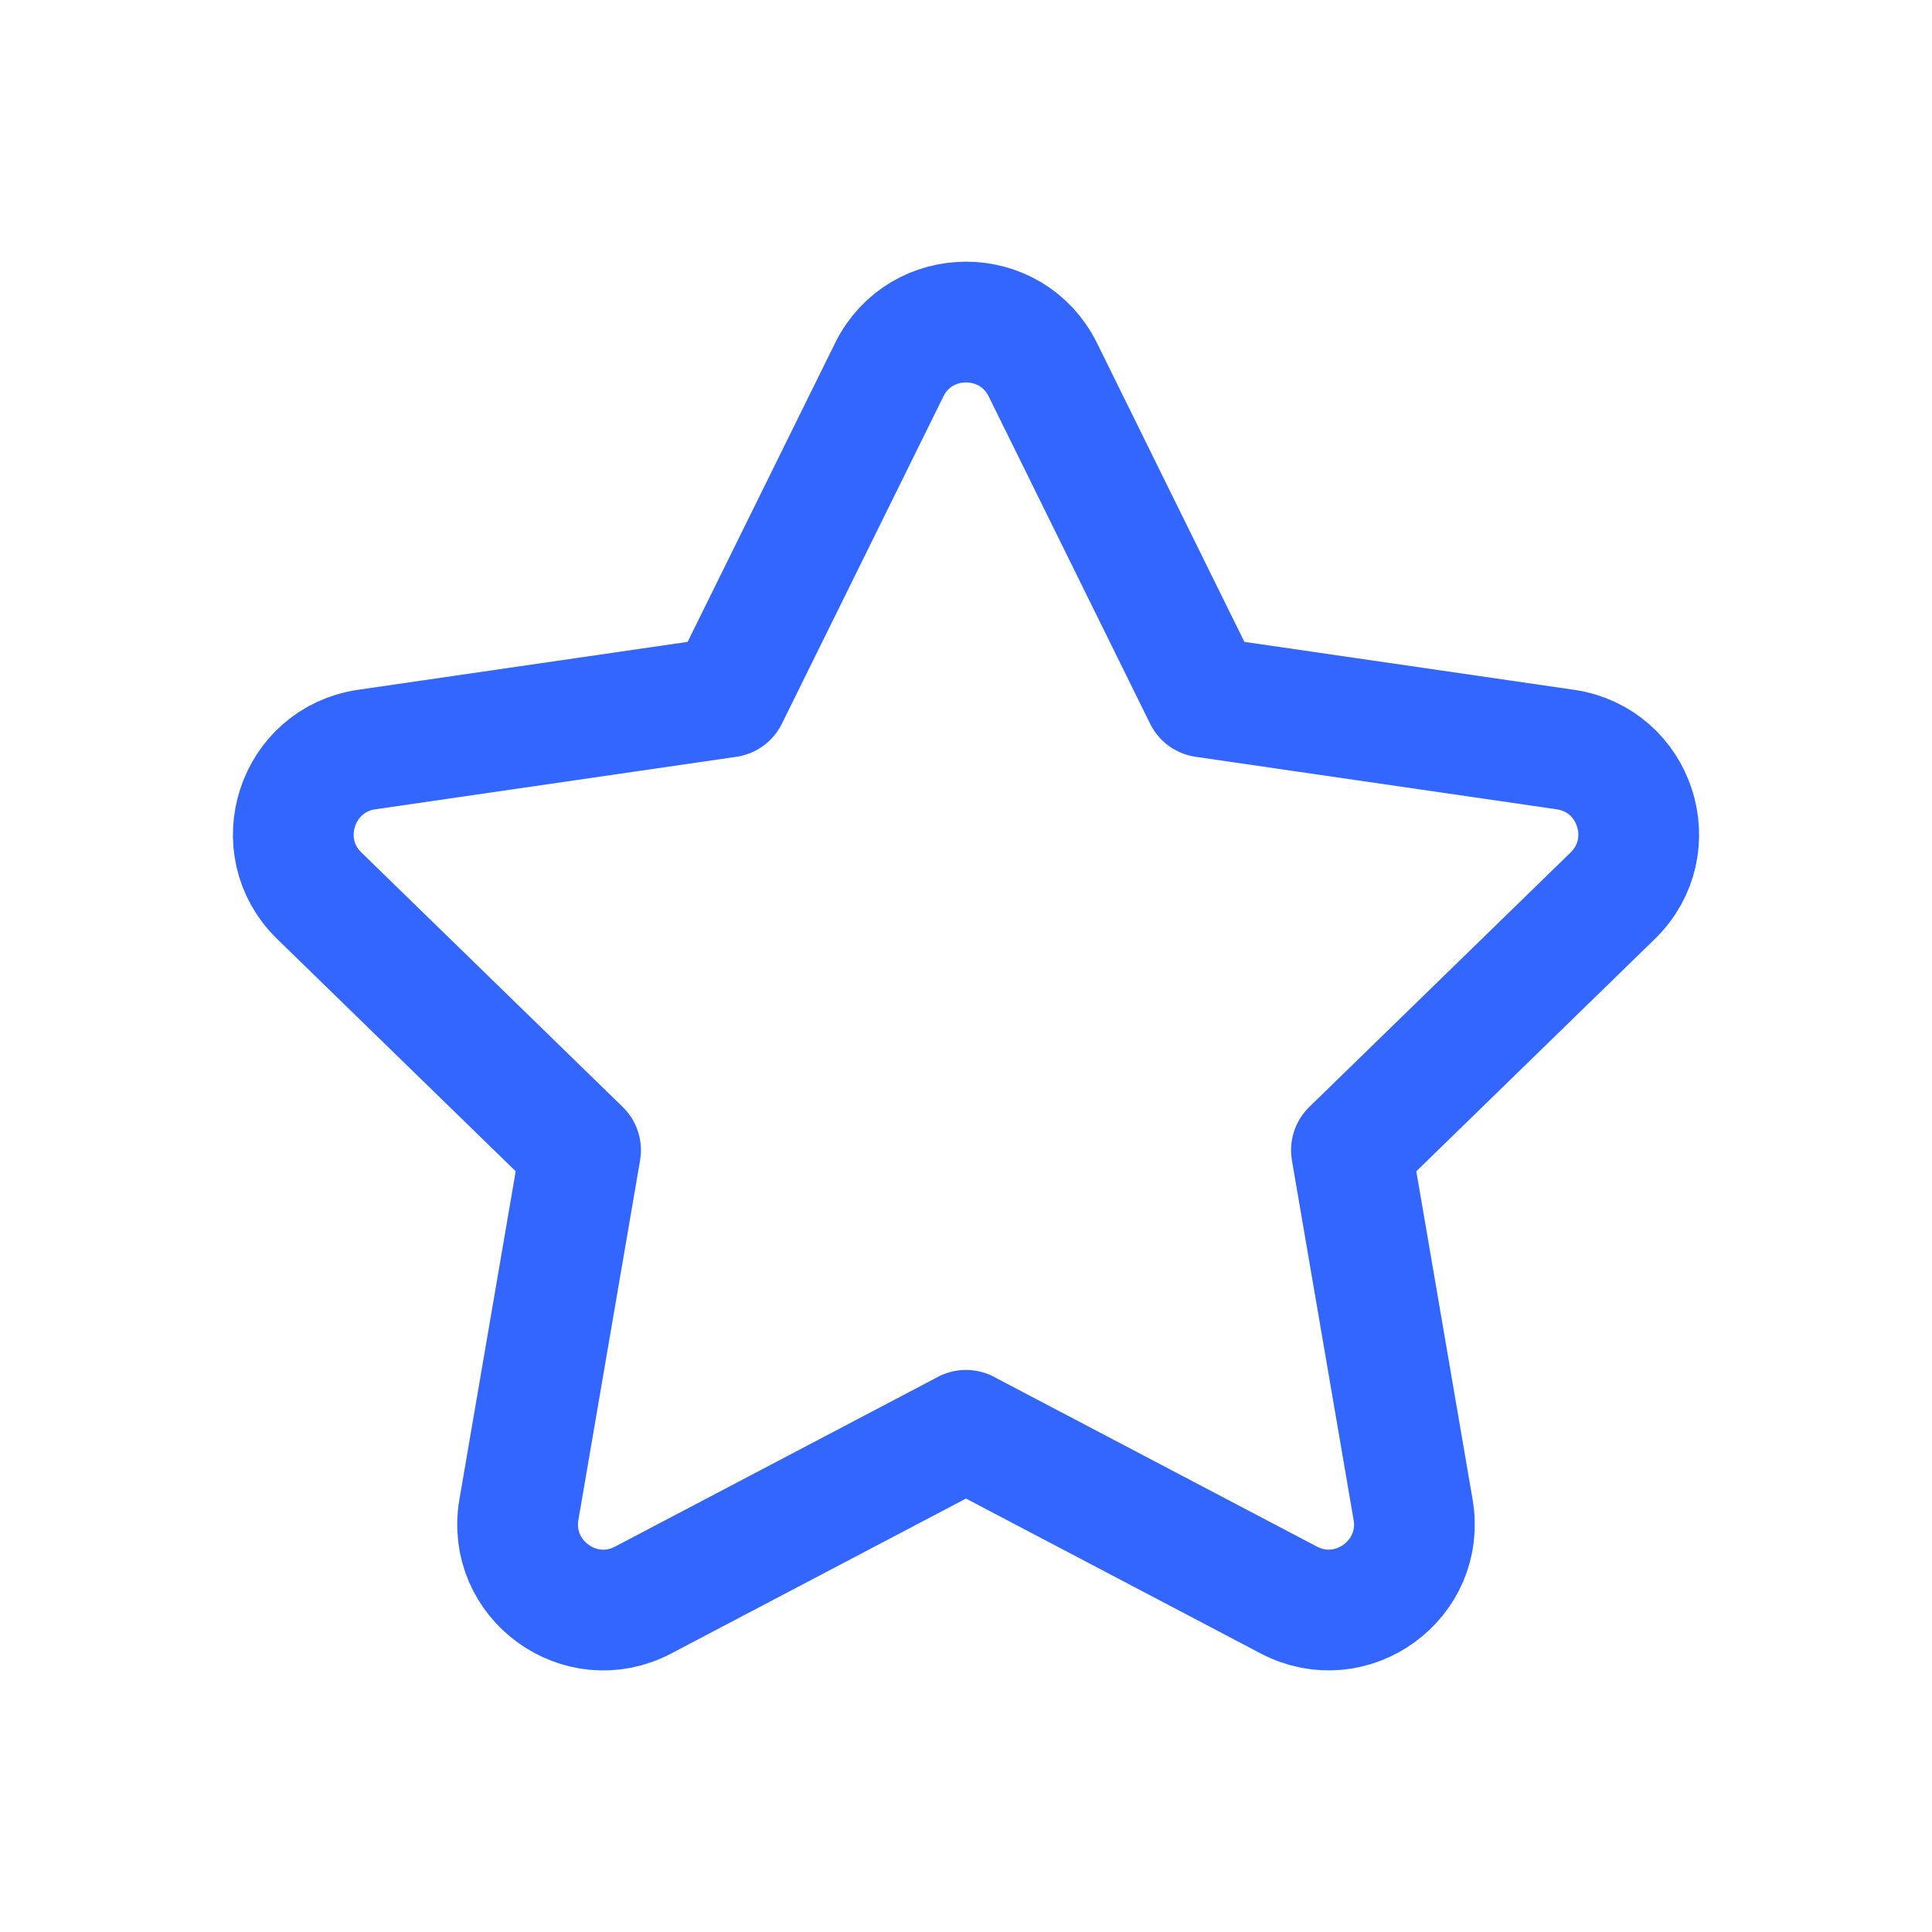 <svg width="48" height="48" fill="none" xmlns="http://www.w3.org/2000/svg"><path clip-rule="evenodd" d="m23.998 35.536 8.022 4.216c1.562.82 3.386-.506 3.088-2.244l-1.532-8.932 6.492-6.322c1.264-1.232.568-3.378-1.18-3.632l-8.968-1.304-4.01-8.13c-.78-1.582-3.038-1.582-3.818 0l-4.012 8.13-8.968 1.304c-1.746.254-2.444 2.4-1.18 3.632l6.492 6.322-1.532 8.932c-.298 1.738 1.526 3.066 3.088 2.244l8.022-4.216h-.004Z" stroke="#36F" stroke-width="3" stroke-linecap="round" stroke-linejoin="round"/></svg>